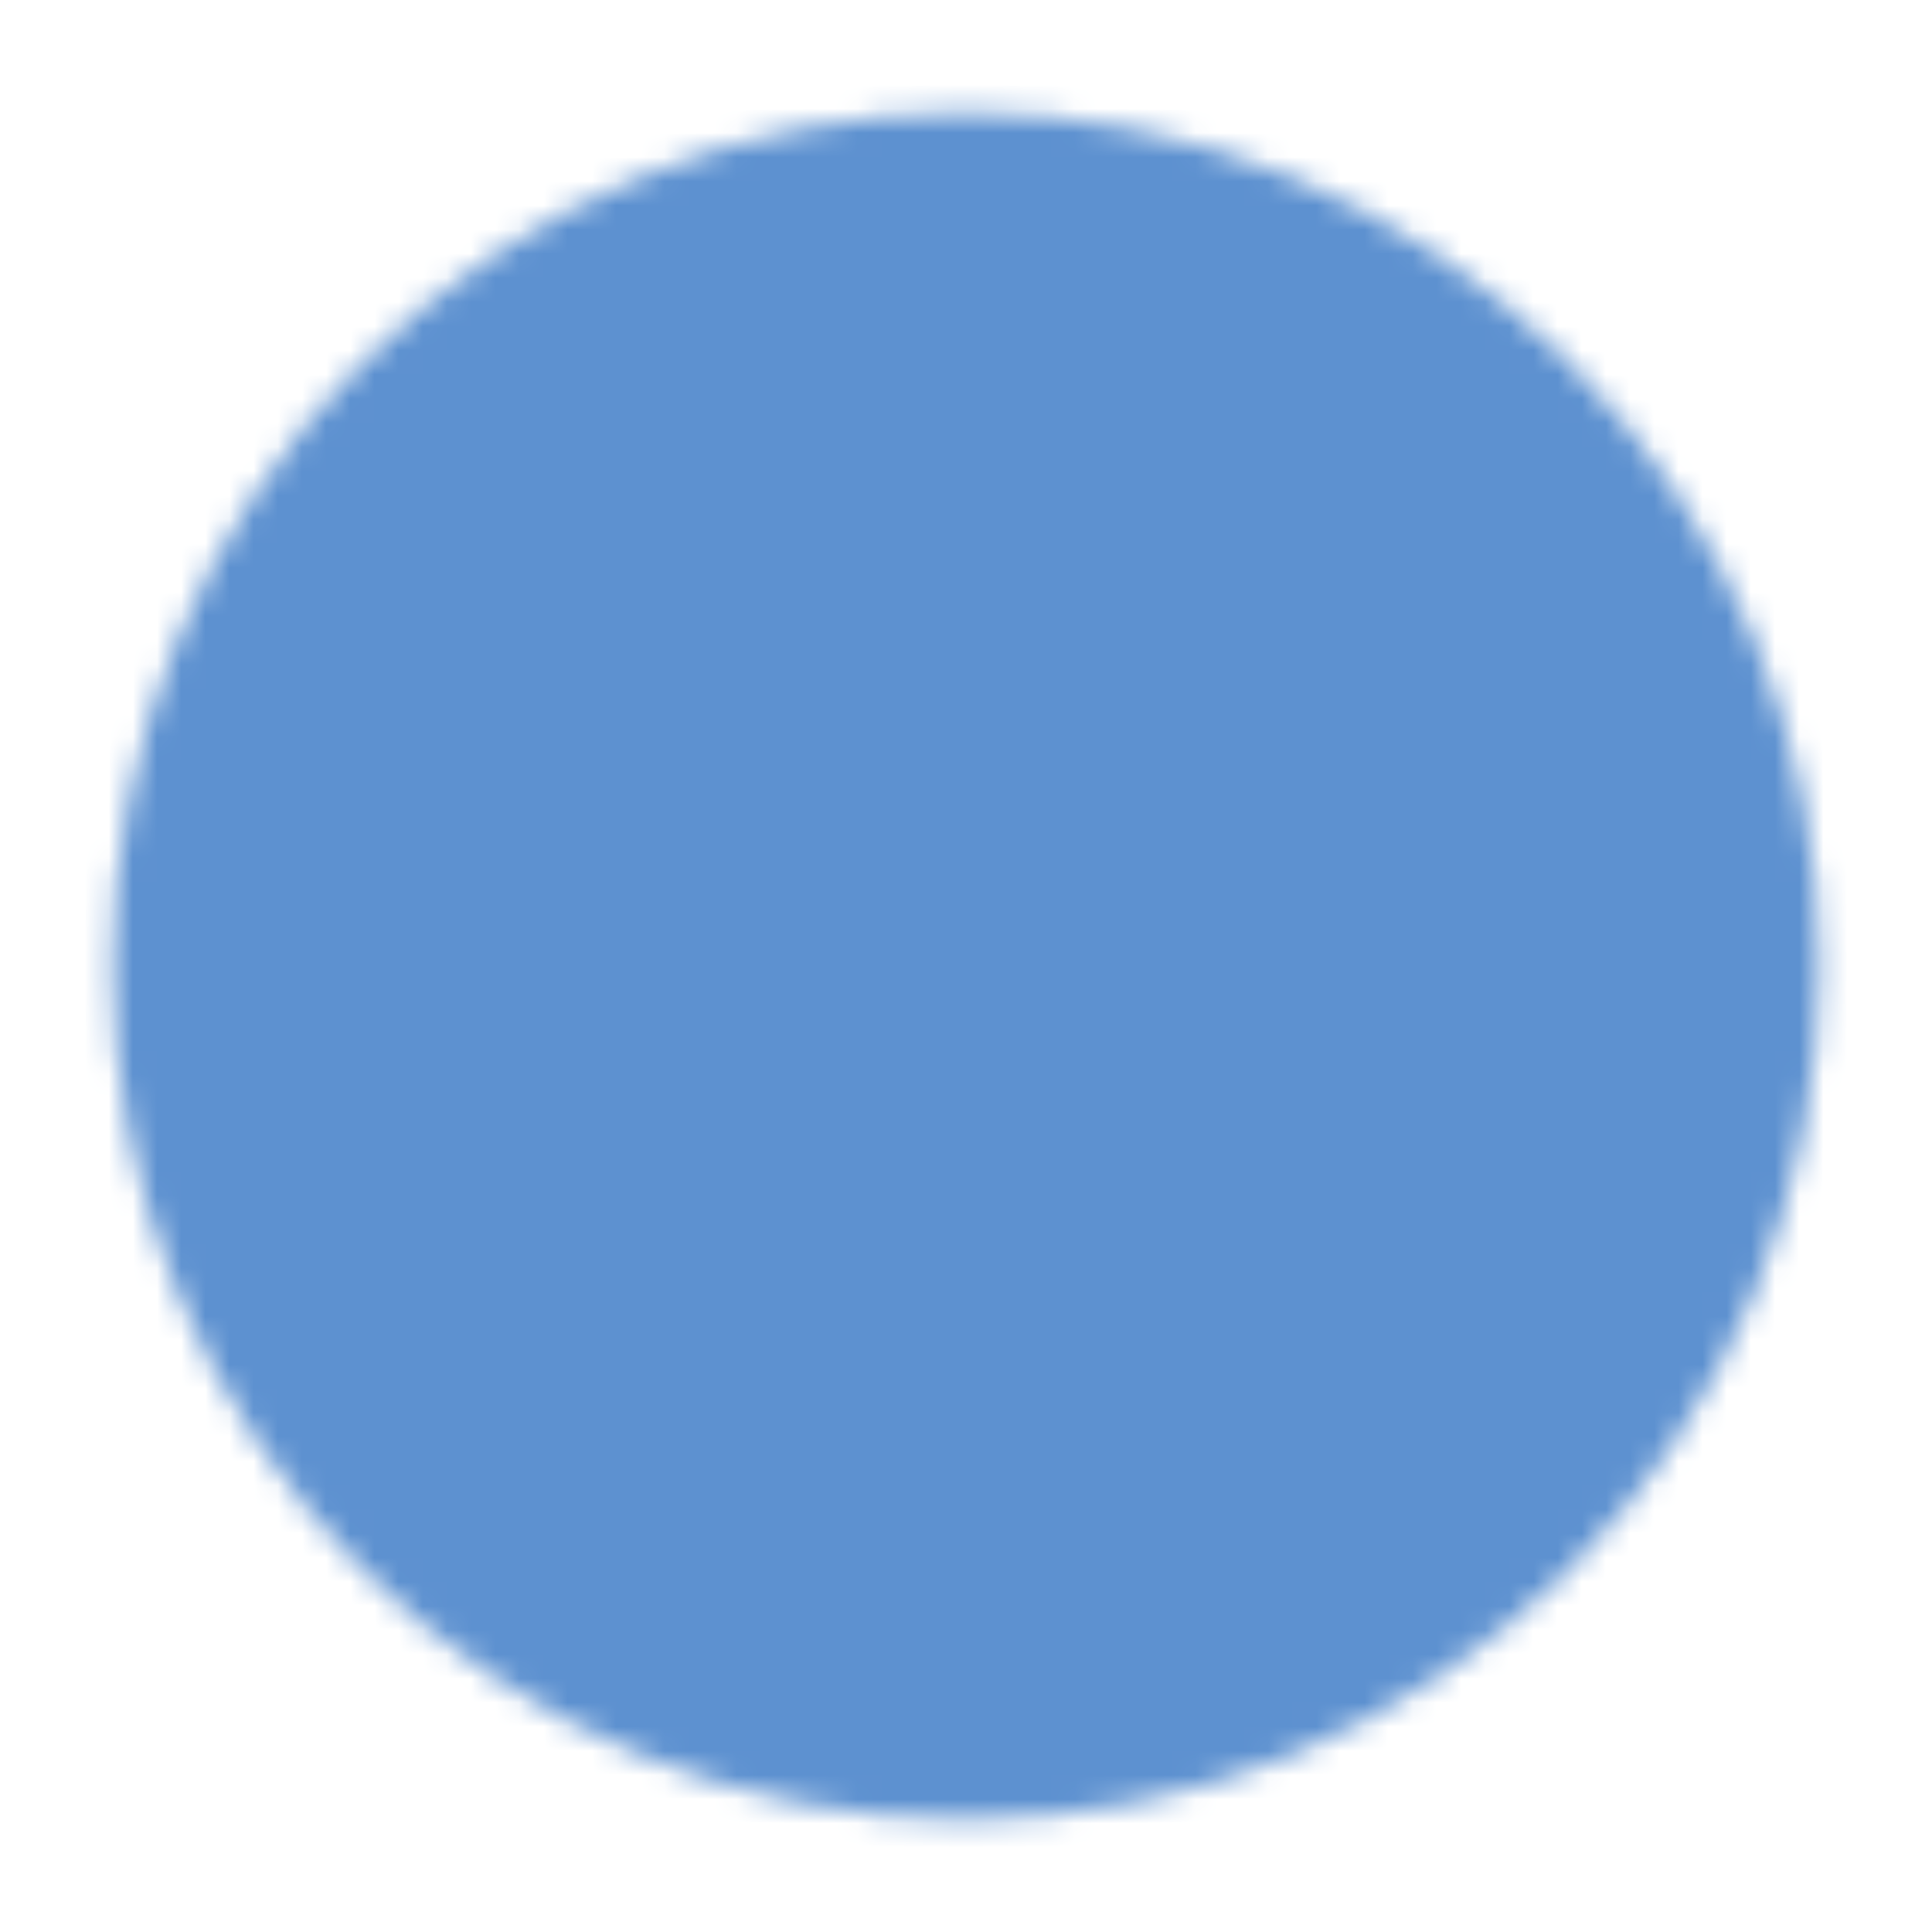 <?xml version="1.0" encoding="UTF-8"?> <svg xmlns="http://www.w3.org/2000/svg" width="80" height="80" viewBox="0 0 80 80" fill="none"> <mask id="mask0_4292_378" style="mask-type:luminance" maskUnits="userSpaceOnUse" x="4" y="4" width="72" height="72"> <path d="M39.997 73.333C44.376 73.339 48.712 72.479 52.757 70.804C56.802 69.128 60.476 66.67 63.567 63.57C66.667 60.478 69.126 56.804 70.801 52.759C72.477 48.714 73.336 44.378 73.331 40C73.336 35.622 72.477 31.285 70.801 27.241C69.126 23.196 66.667 19.522 63.567 16.43C60.476 13.33 56.802 10.872 52.757 9.196C48.712 7.52 44.376 6.661 39.997 6.667C35.619 6.661 31.283 7.521 27.238 9.196C23.193 10.872 19.519 13.33 16.427 16.43C13.328 19.522 10.869 23.196 9.194 27.241C7.518 31.285 6.659 35.622 6.664 40C6.658 44.378 7.518 48.714 9.194 52.759C10.869 56.804 13.327 60.478 16.427 63.57C19.519 66.67 23.193 69.128 27.238 70.804C31.283 72.479 35.619 73.339 39.997 73.333Z" fill="white" stroke="white" stroke-width="4" stroke-linejoin="round"></path> <path d="M26.664 40L36.664 50L56.664 30" stroke="black" stroke-width="4" stroke-linecap="round" stroke-linejoin="round"></path> </mask> <g mask="url(#mask0_4292_378)"> <path d="M0 0H80V80H0V0Z" fill="#5D91D0"></path> </g> </svg> 